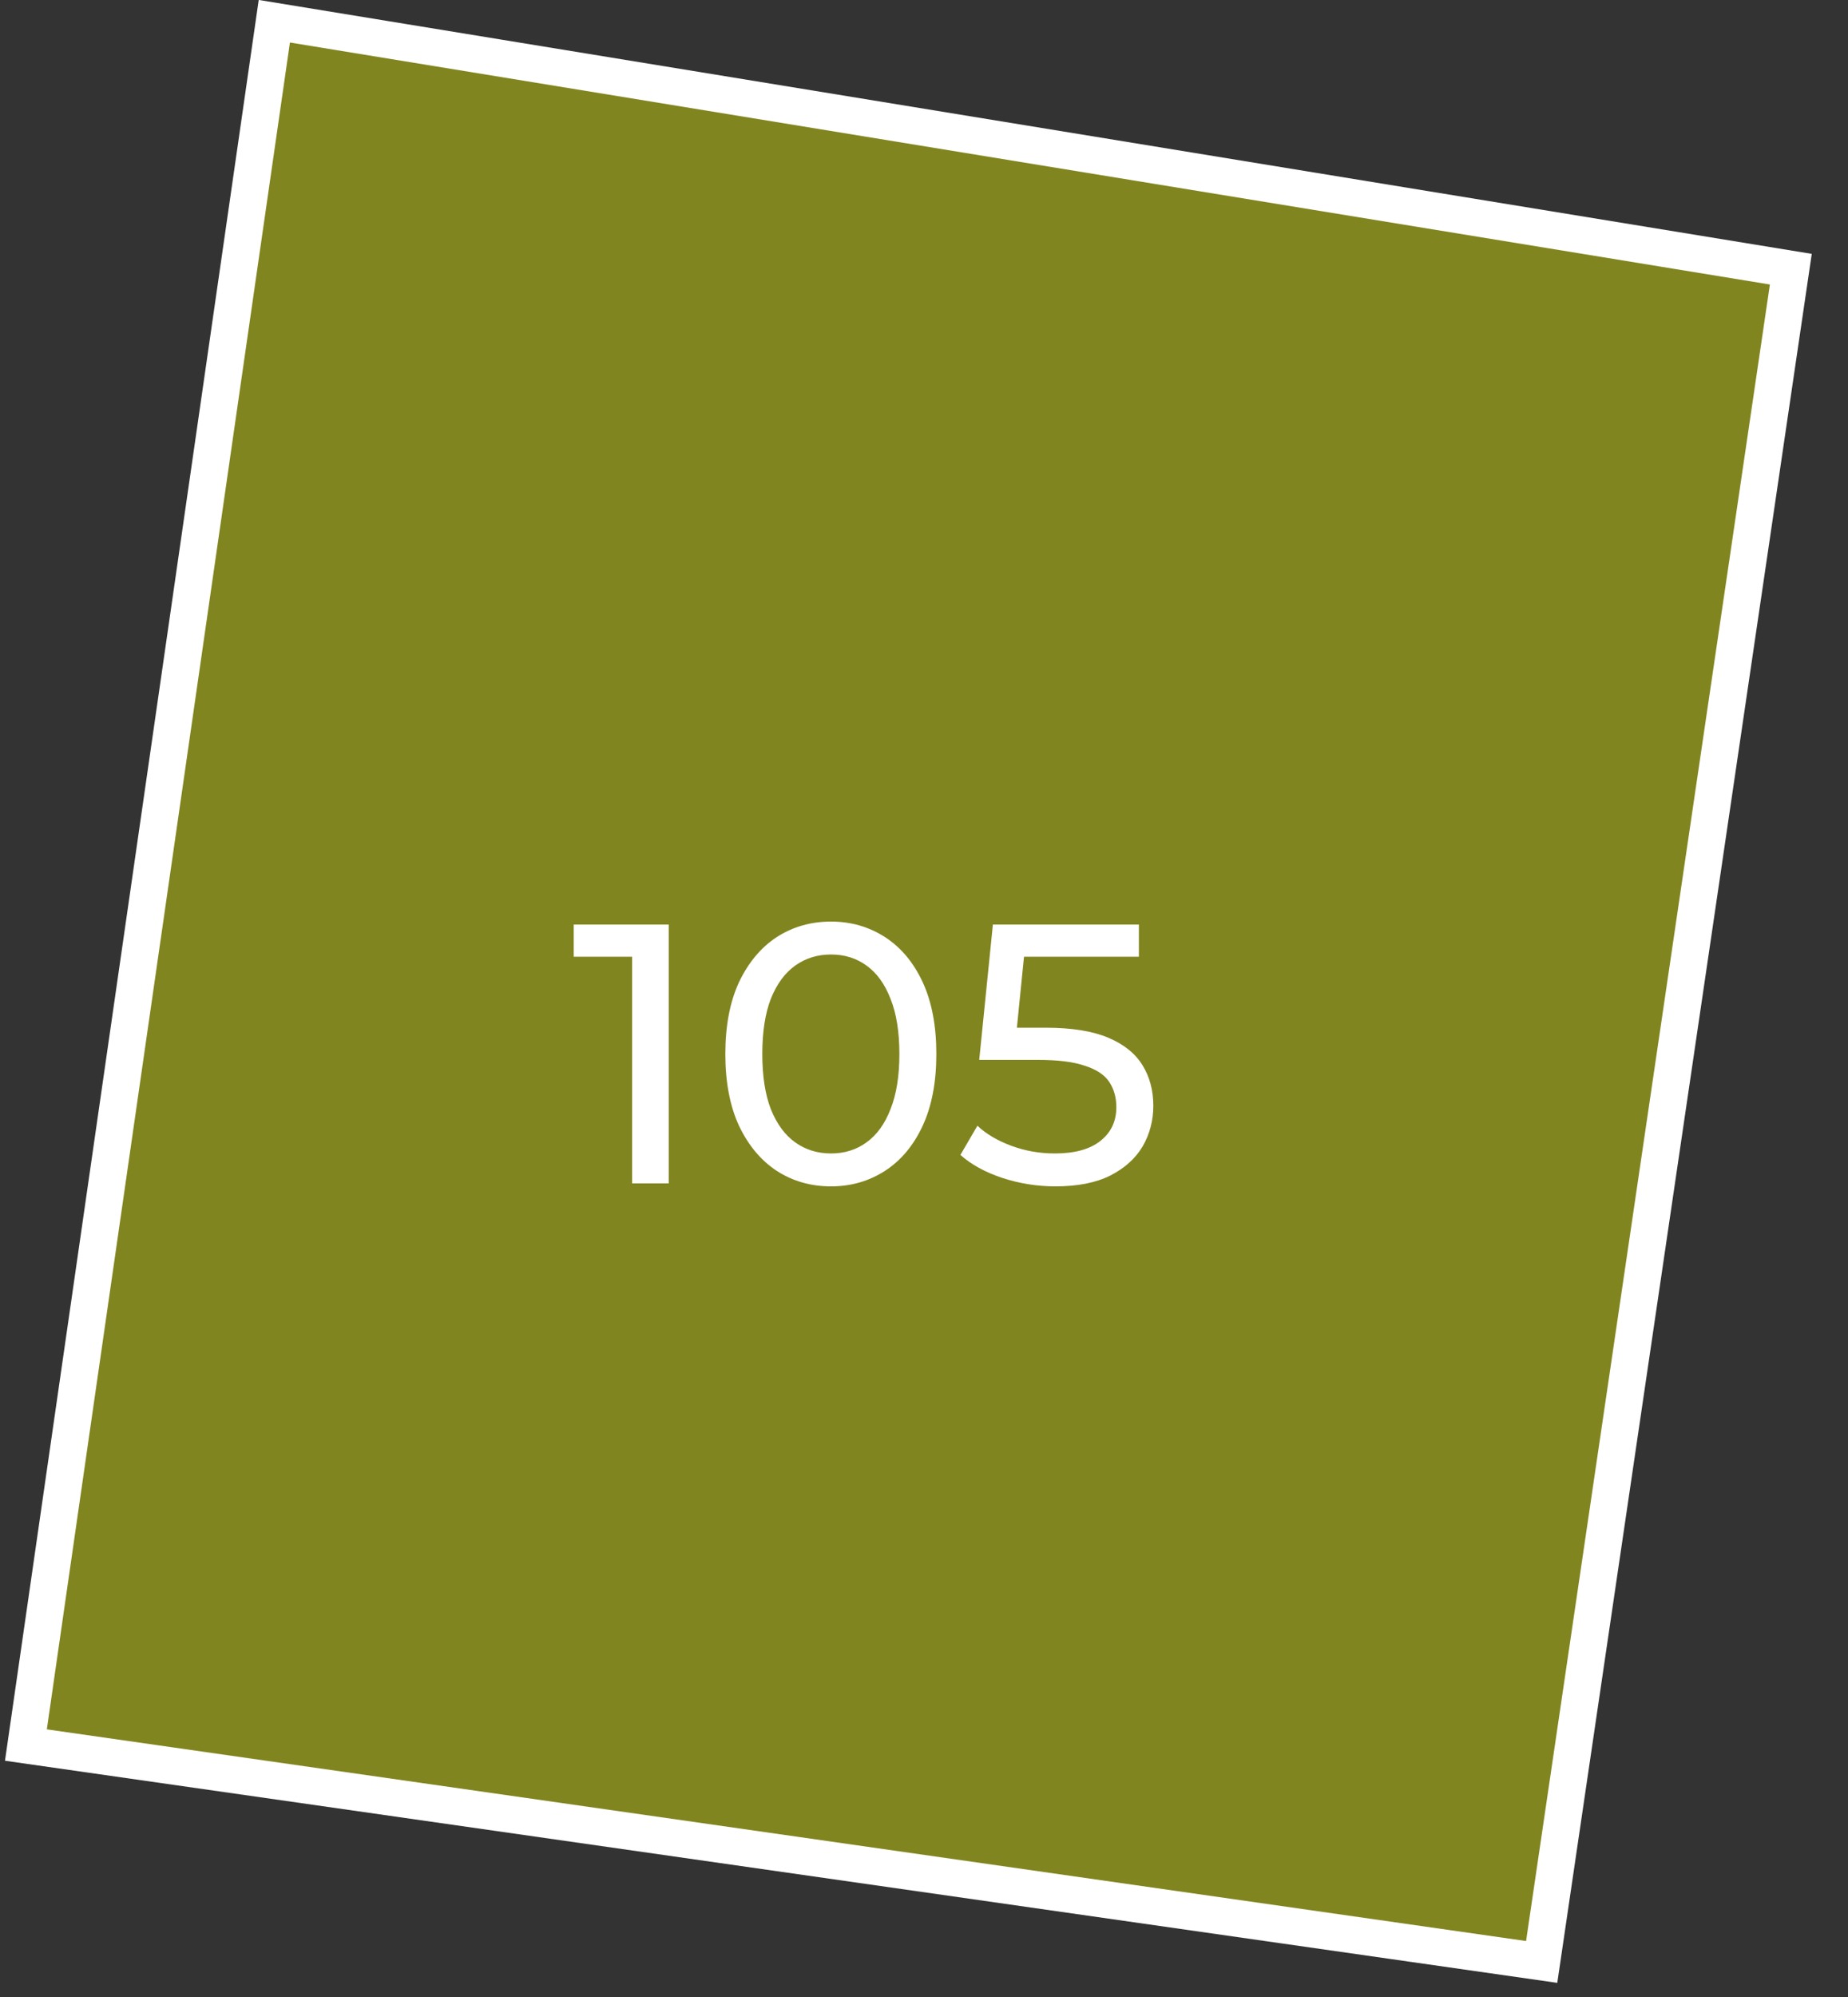 <?xml version="1.0" encoding="UTF-8"?> <svg xmlns="http://www.w3.org/2000/svg" width="50" height="54" viewBox="0 0 50 54" fill="none"><rect x="0" y="0" width="50" height="54" fill="#333333" stroke="none"/><path d="M41.712 53.052L0.701 47.187L7.422 0.574L48.453 7.279L41.712 53.052Z" fill="#F6FF00" fill-opacity="0.4" stroke="white"></path><path d="M17.103 32V25.4L17.533 25.87H15.523V25H18.093V32H17.103ZM22.485 32.08C21.938 32.08 21.448 31.94 21.015 31.66C20.588 31.38 20.248 30.973 19.994 30.44C19.748 29.907 19.625 29.26 19.625 28.5C19.625 27.74 19.748 27.093 19.994 26.56C20.248 26.027 20.588 25.62 21.015 25.34C21.448 25.06 21.938 24.92 22.485 24.92C23.024 24.92 23.511 25.06 23.945 25.34C24.378 25.62 24.718 26.027 24.965 26.56C25.211 27.093 25.334 27.74 25.334 28.5C25.334 29.26 25.211 29.907 24.965 30.44C24.718 30.973 24.378 31.38 23.945 31.66C23.511 31.94 23.024 32.08 22.485 32.08ZM22.485 31.19C22.851 31.19 23.171 31.09 23.445 30.89C23.724 30.69 23.941 30.39 24.095 29.99C24.255 29.59 24.334 29.093 24.334 28.5C24.334 27.907 24.255 27.41 24.095 27.01C23.941 26.61 23.724 26.31 23.445 26.11C23.171 25.91 22.851 25.81 22.485 25.81C22.118 25.81 21.794 25.91 21.515 26.11C21.235 26.31 21.015 26.61 20.855 27.01C20.701 27.41 20.625 27.907 20.625 28.5C20.625 29.093 20.701 29.59 20.855 29.99C21.015 30.39 21.235 30.69 21.515 30.89C21.794 31.09 22.118 31.19 22.485 31.19ZM28.555 32.08C28.061 32.08 27.581 32.003 27.114 31.85C26.654 31.697 26.278 31.49 25.985 31.23L26.445 30.44C26.678 30.66 26.981 30.84 27.355 30.98C27.728 31.12 28.125 31.19 28.544 31.19C29.078 31.19 29.488 31.077 29.774 30.85C30.061 30.623 30.204 30.32 30.204 29.94C30.204 29.68 30.141 29.453 30.015 29.26C29.888 29.067 29.668 28.92 29.355 28.82C29.048 28.713 28.625 28.66 28.084 28.66H26.494L26.864 25H30.814V25.87H27.235L27.755 25.38L27.465 28.27L26.945 27.79H28.294C28.994 27.79 29.558 27.88 29.985 28.06C30.411 28.24 30.721 28.49 30.915 28.81C31.108 29.123 31.204 29.487 31.204 29.9C31.204 30.3 31.108 30.667 30.915 31C30.721 31.327 30.428 31.59 30.035 31.79C29.648 31.983 29.154 32.08 28.555 32.08Z" fill="white"></path></svg> 